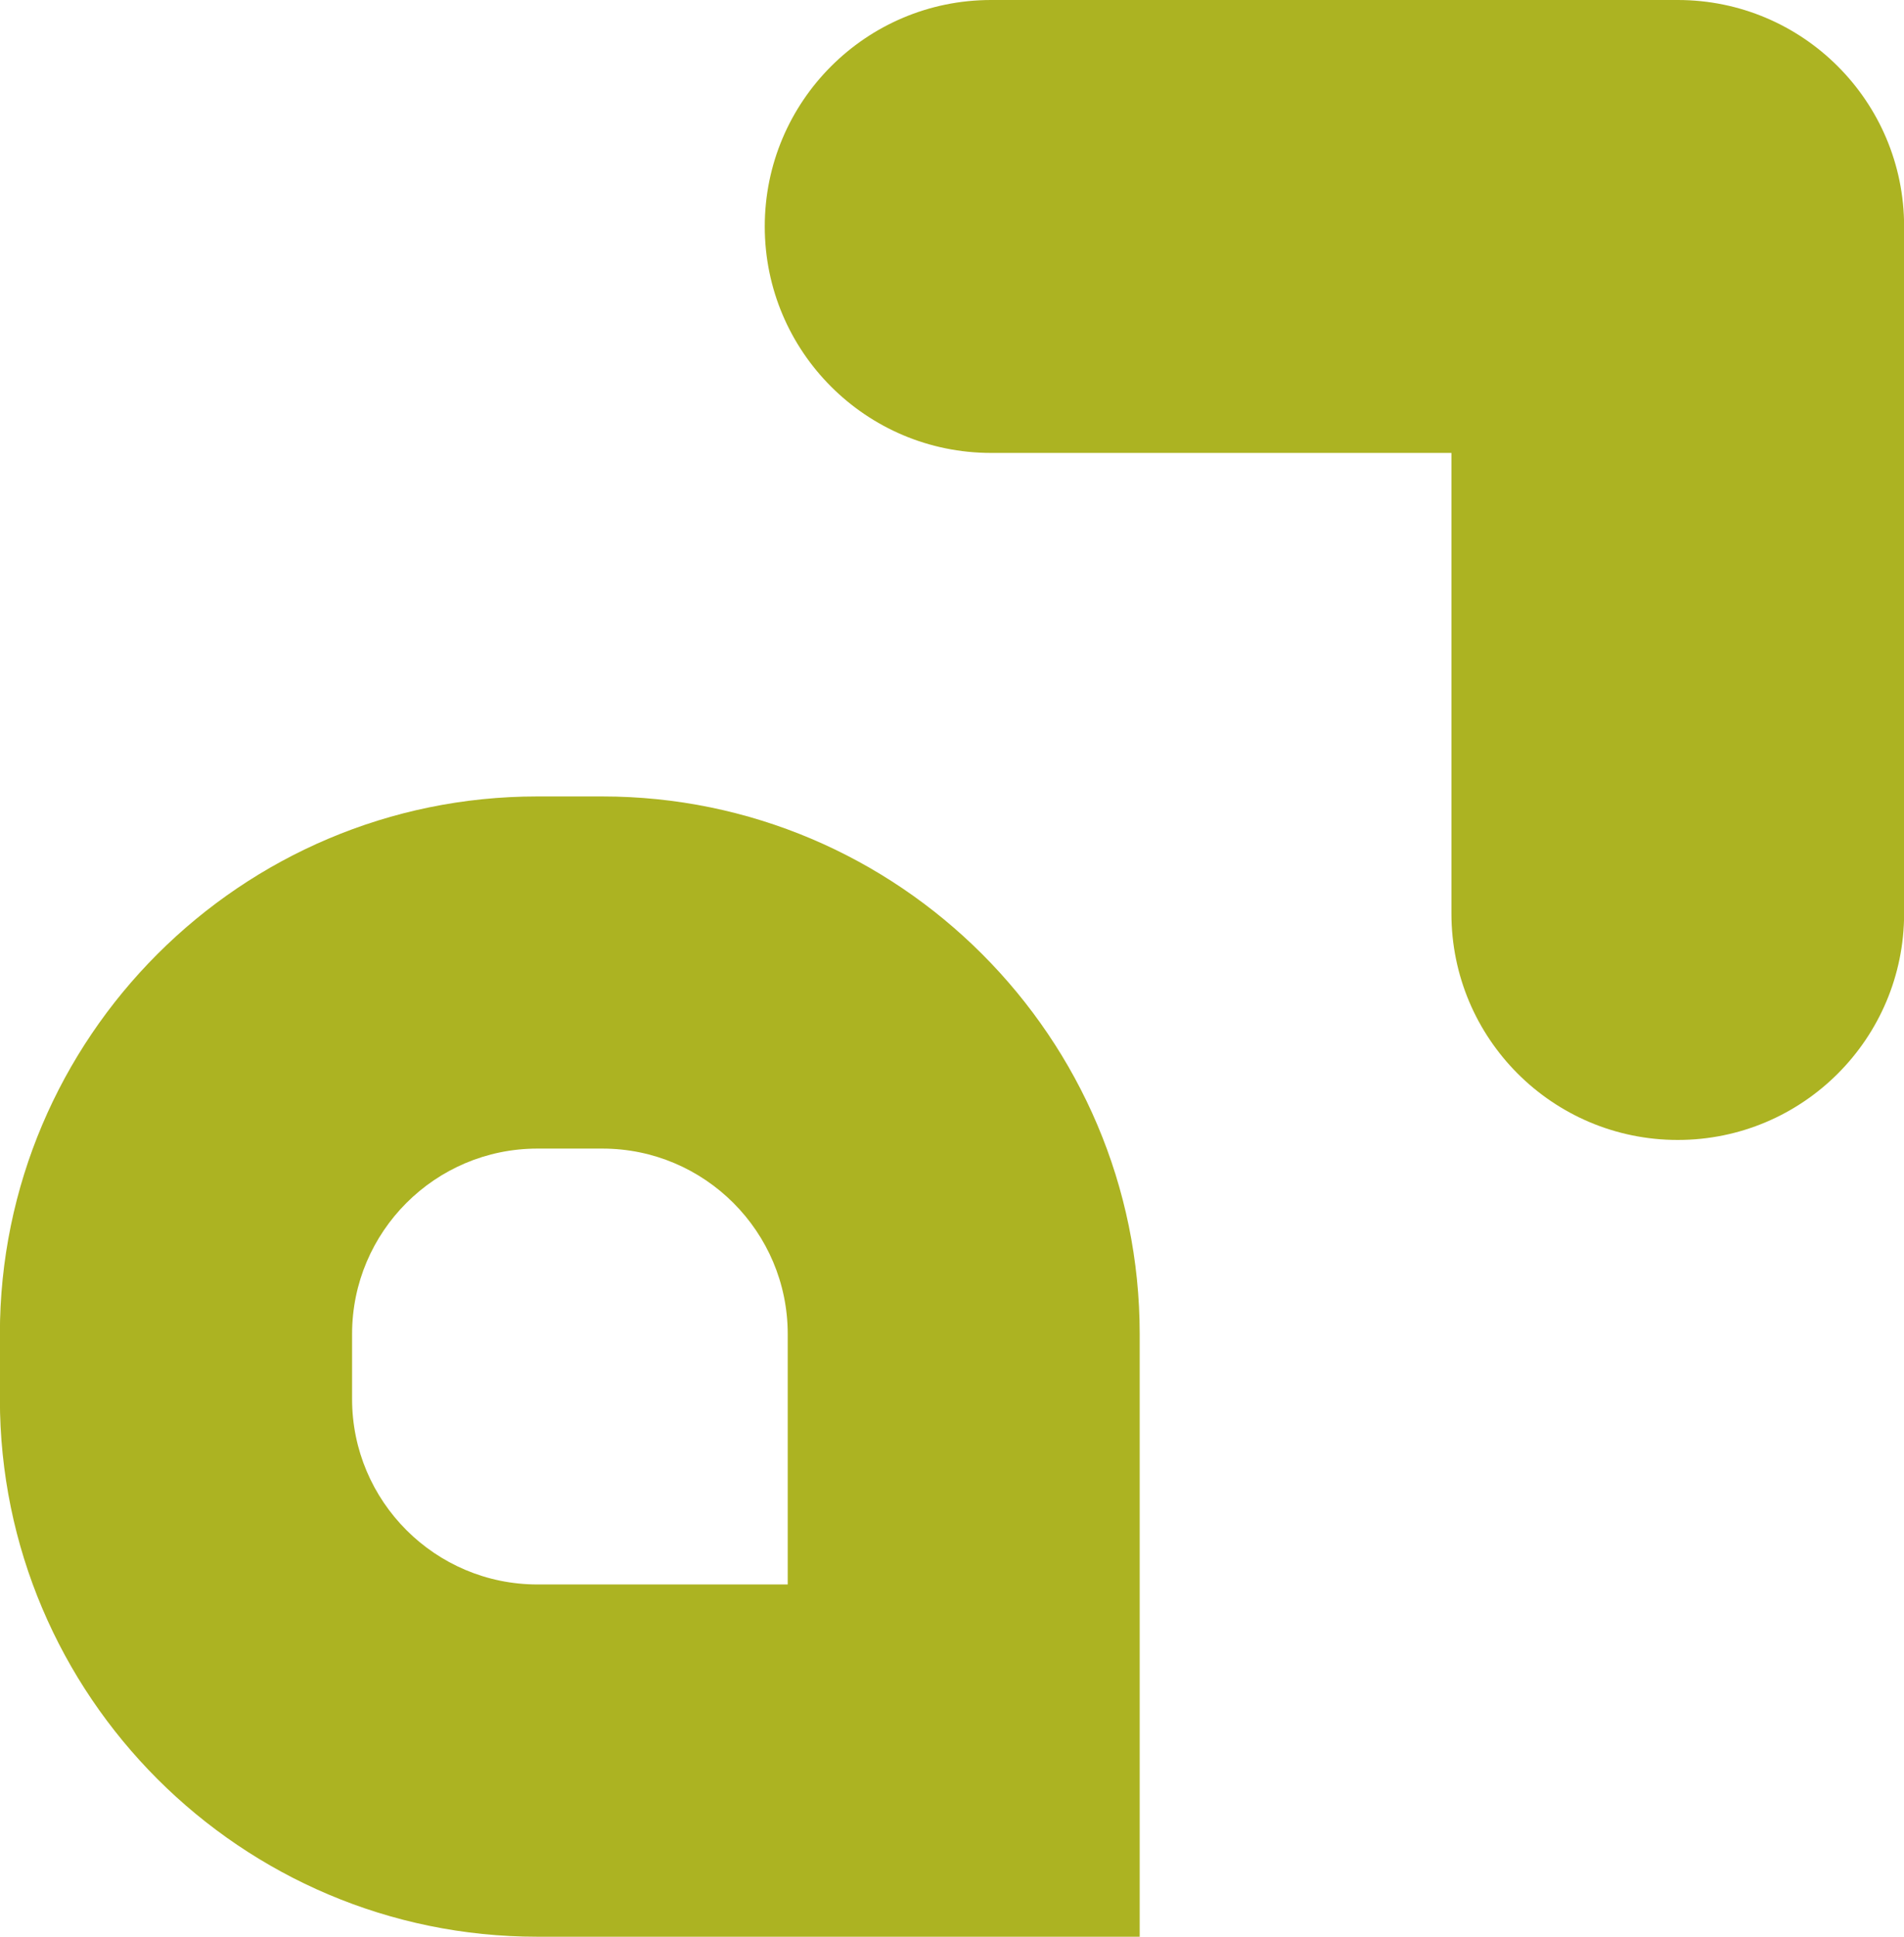 <svg xmlns="http://www.w3.org/2000/svg" id="Calque_1" data-name="Calque 1" viewBox="0 0 167.48 170.27"><path d="M67.27,19.91c0-10.99,8.91-19.91,19.91-19.91h60.4c10.99,0,19.91,8.91,19.91,19.91v60.4c0,10.99-8.91,19.91-19.91,19.91s-19.91-8.91-19.91-19.91v-40.49h-40.49c-10.99,0-19.91-8.91-19.91-19.91Z" style="fill: #acb322;"></path><path d="M100.25,170.27h-52.99c-26.06,0-47.27-21.2-47.27-47.27v-5.72c0-26.06,21.2-47.26,47.27-47.26h5.72c26.06,0,47.27,21.2,47.27,47.26v52.99ZM47.27,100.98c-8.99,0-16.3,7.31-16.3,16.3v5.72c0,8.99,7.31,16.3,16.3,16.3h22.02v-22.02c0-8.99-7.31-16.3-16.3-16.3h-5.72Z" style="fill: #acb322;"></path></svg>